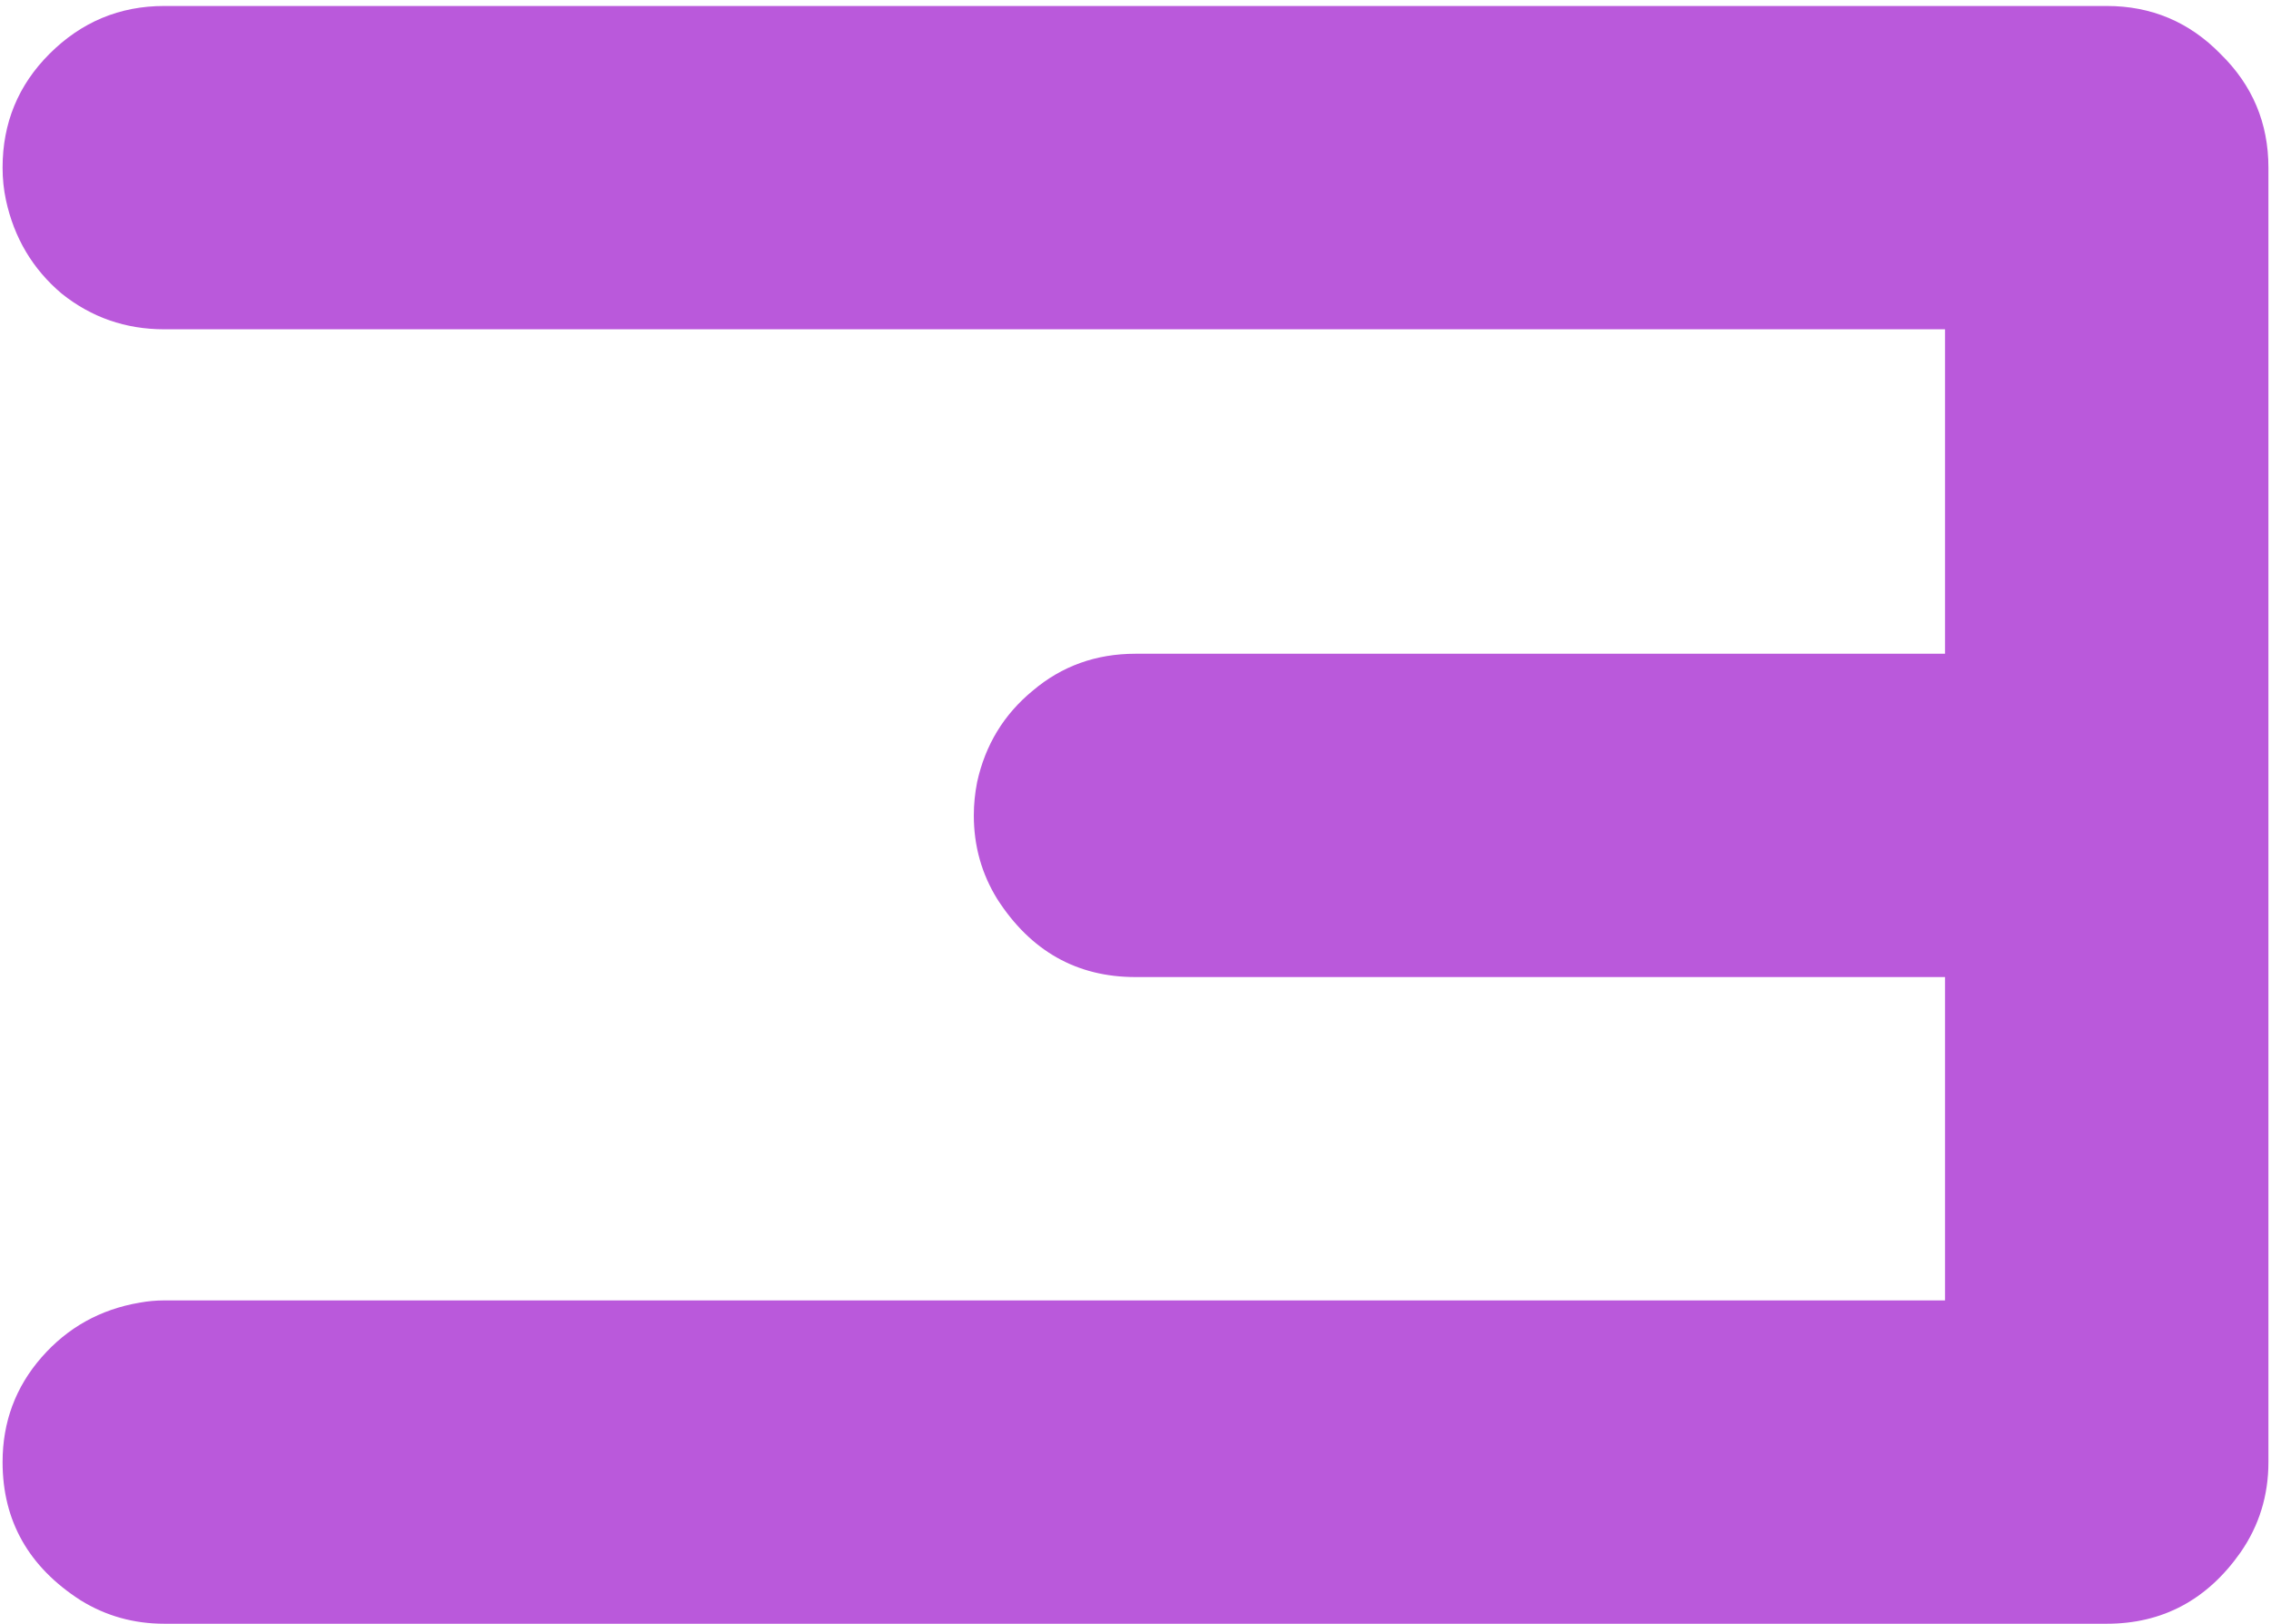 <?xml version="1.0" encoding="UTF-8"?> <svg xmlns="http://www.w3.org/2000/svg" width="179" height="128" viewBox="0 0 179 128" fill="none"><path d="M166.053 0.471C169.568 0.471 172.557 1.73 175.018 4.25C177.537 6.711 178.797 9.699 178.797 13.215V115.256C178.797 117.893 178.064 120.266 176.6 122.375C173.963 126.125 170.447 128 166.053 128H12.947C10.545 128 8.348 127.385 6.355 126.154C2.254 123.518 0.203 119.885 0.203 115.256C0.203 112.092 1.229 109.338 3.279 106.994C5.33 104.65 7.908 103.215 11.014 102.688C11.658 102.57 12.303 102.512 12.947 102.512H153.309V77.023H89.5C84.871 77.023 81.238 74.973 78.602 70.871C77.371 68.879 76.756 66.682 76.756 64.279C76.756 63.4 76.844 62.522 77.019 61.643C77.664 58.713 79.129 56.31 81.414 54.435C83.699 52.502 86.394 51.535 89.5 51.535H153.309V25.959H12.947C9.9 25.959 7.205 25.021 4.861 23.146C2.576 21.213 1.111 18.752 0.467 15.764C0.291 14.943 0.203 14.094 0.203 13.215C0.203 9.699 1.434 6.711 3.895 4.25C6.414 1.73 9.432 0.471 12.947 0.471H166.053Z" fill="#BA59DB"></path></svg> 